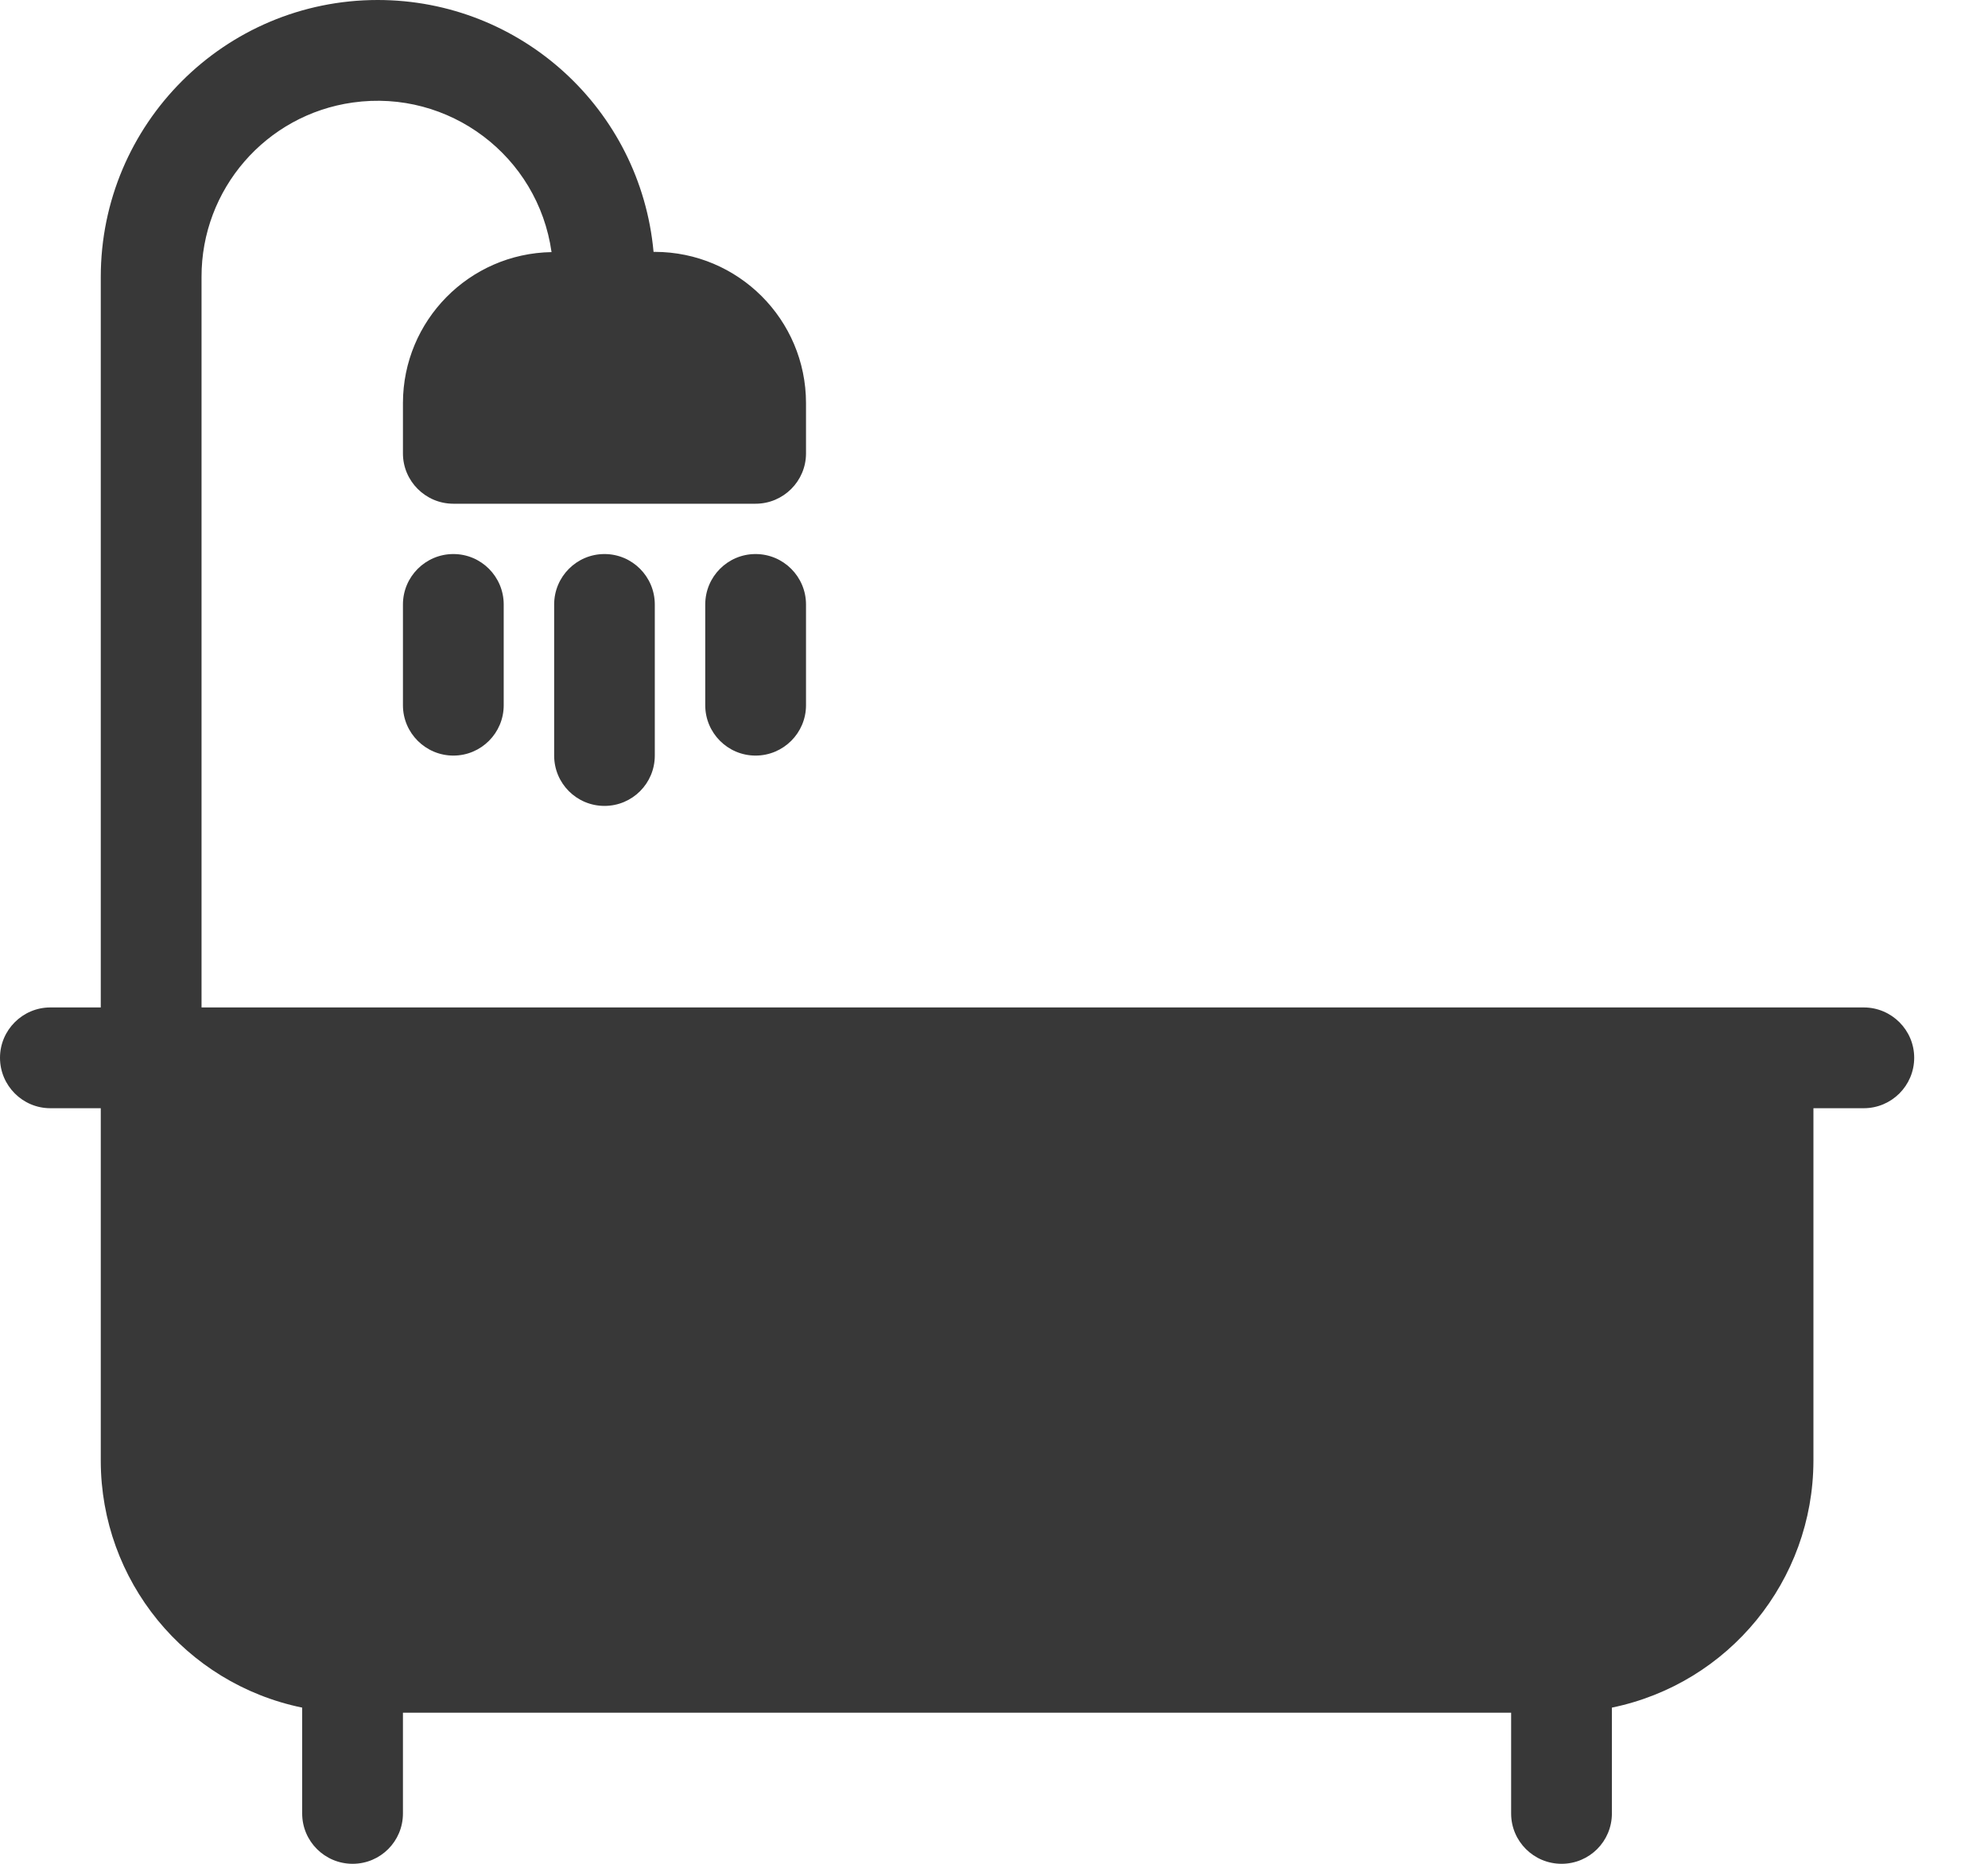 <?xml version="1.0" encoding="UTF-8"?>
<svg xmlns="http://www.w3.org/2000/svg" width="16" height="15" viewBox="0 0 16 15" fill="none">
  <path d="M15.406 8.513C15.406 8.737 15.224 8.919 15 8.919H14.595V11.757C14.593 12.72 13.916 13.549 12.973 13.743V14.595C12.973 14.819 12.792 15 12.568 15C12.344 15 12.162 14.819 12.162 14.595V13.784H3.243V14.595C3.243 14.819 3.062 15 2.838 15C2.614 15 2.432 14.819 2.432 14.595V13.743C1.489 13.549 0.812 12.72 0.811 11.757V8.919H0.405C0.182 8.919 0 8.737 0 8.513C0 8.29 0.182 8.108 0.405 8.108H0.811V2.23C0.811 0.998 1.809 0 3.04 2.93212e-08C4.193 -0 5.155 0.879 5.26 2.027H5.27C5.942 2.028 6.486 2.572 6.487 3.243V3.649C6.487 3.872 6.305 4.054 6.081 4.054H3.649C3.425 4.054 3.243 3.872 3.243 3.649V3.243C3.244 2.58 3.776 2.04 4.439 2.029C4.33 1.255 3.614 0.716 2.84 0.825C2.14 0.923 1.62 1.523 1.622 2.23V8.108H15C15.224 8.108 15.406 8.29 15.406 8.513ZM4.46 4.865V6.081C4.46 6.305 4.641 6.486 4.865 6.486C5.089 6.486 5.27 6.305 5.27 6.081V4.865C5.27 4.641 5.089 4.459 4.865 4.459C4.641 4.459 4.46 4.641 4.46 4.865ZM3.243 4.865V5.676C3.243 5.899 3.425 6.081 3.649 6.081C3.873 6.081 4.054 5.899 4.054 5.676V4.865C4.054 4.641 3.873 4.459 3.649 4.459C3.425 4.459 3.243 4.641 3.243 4.865ZM6.081 4.459C5.857 4.459 5.676 4.641 5.676 4.865V5.676C5.676 5.899 5.857 6.081 6.081 6.081C6.305 6.081 6.487 5.899 6.487 5.676V4.865C6.487 4.641 6.305 4.459 6.081 4.459Z" fill="#383838"></path>
</svg>
